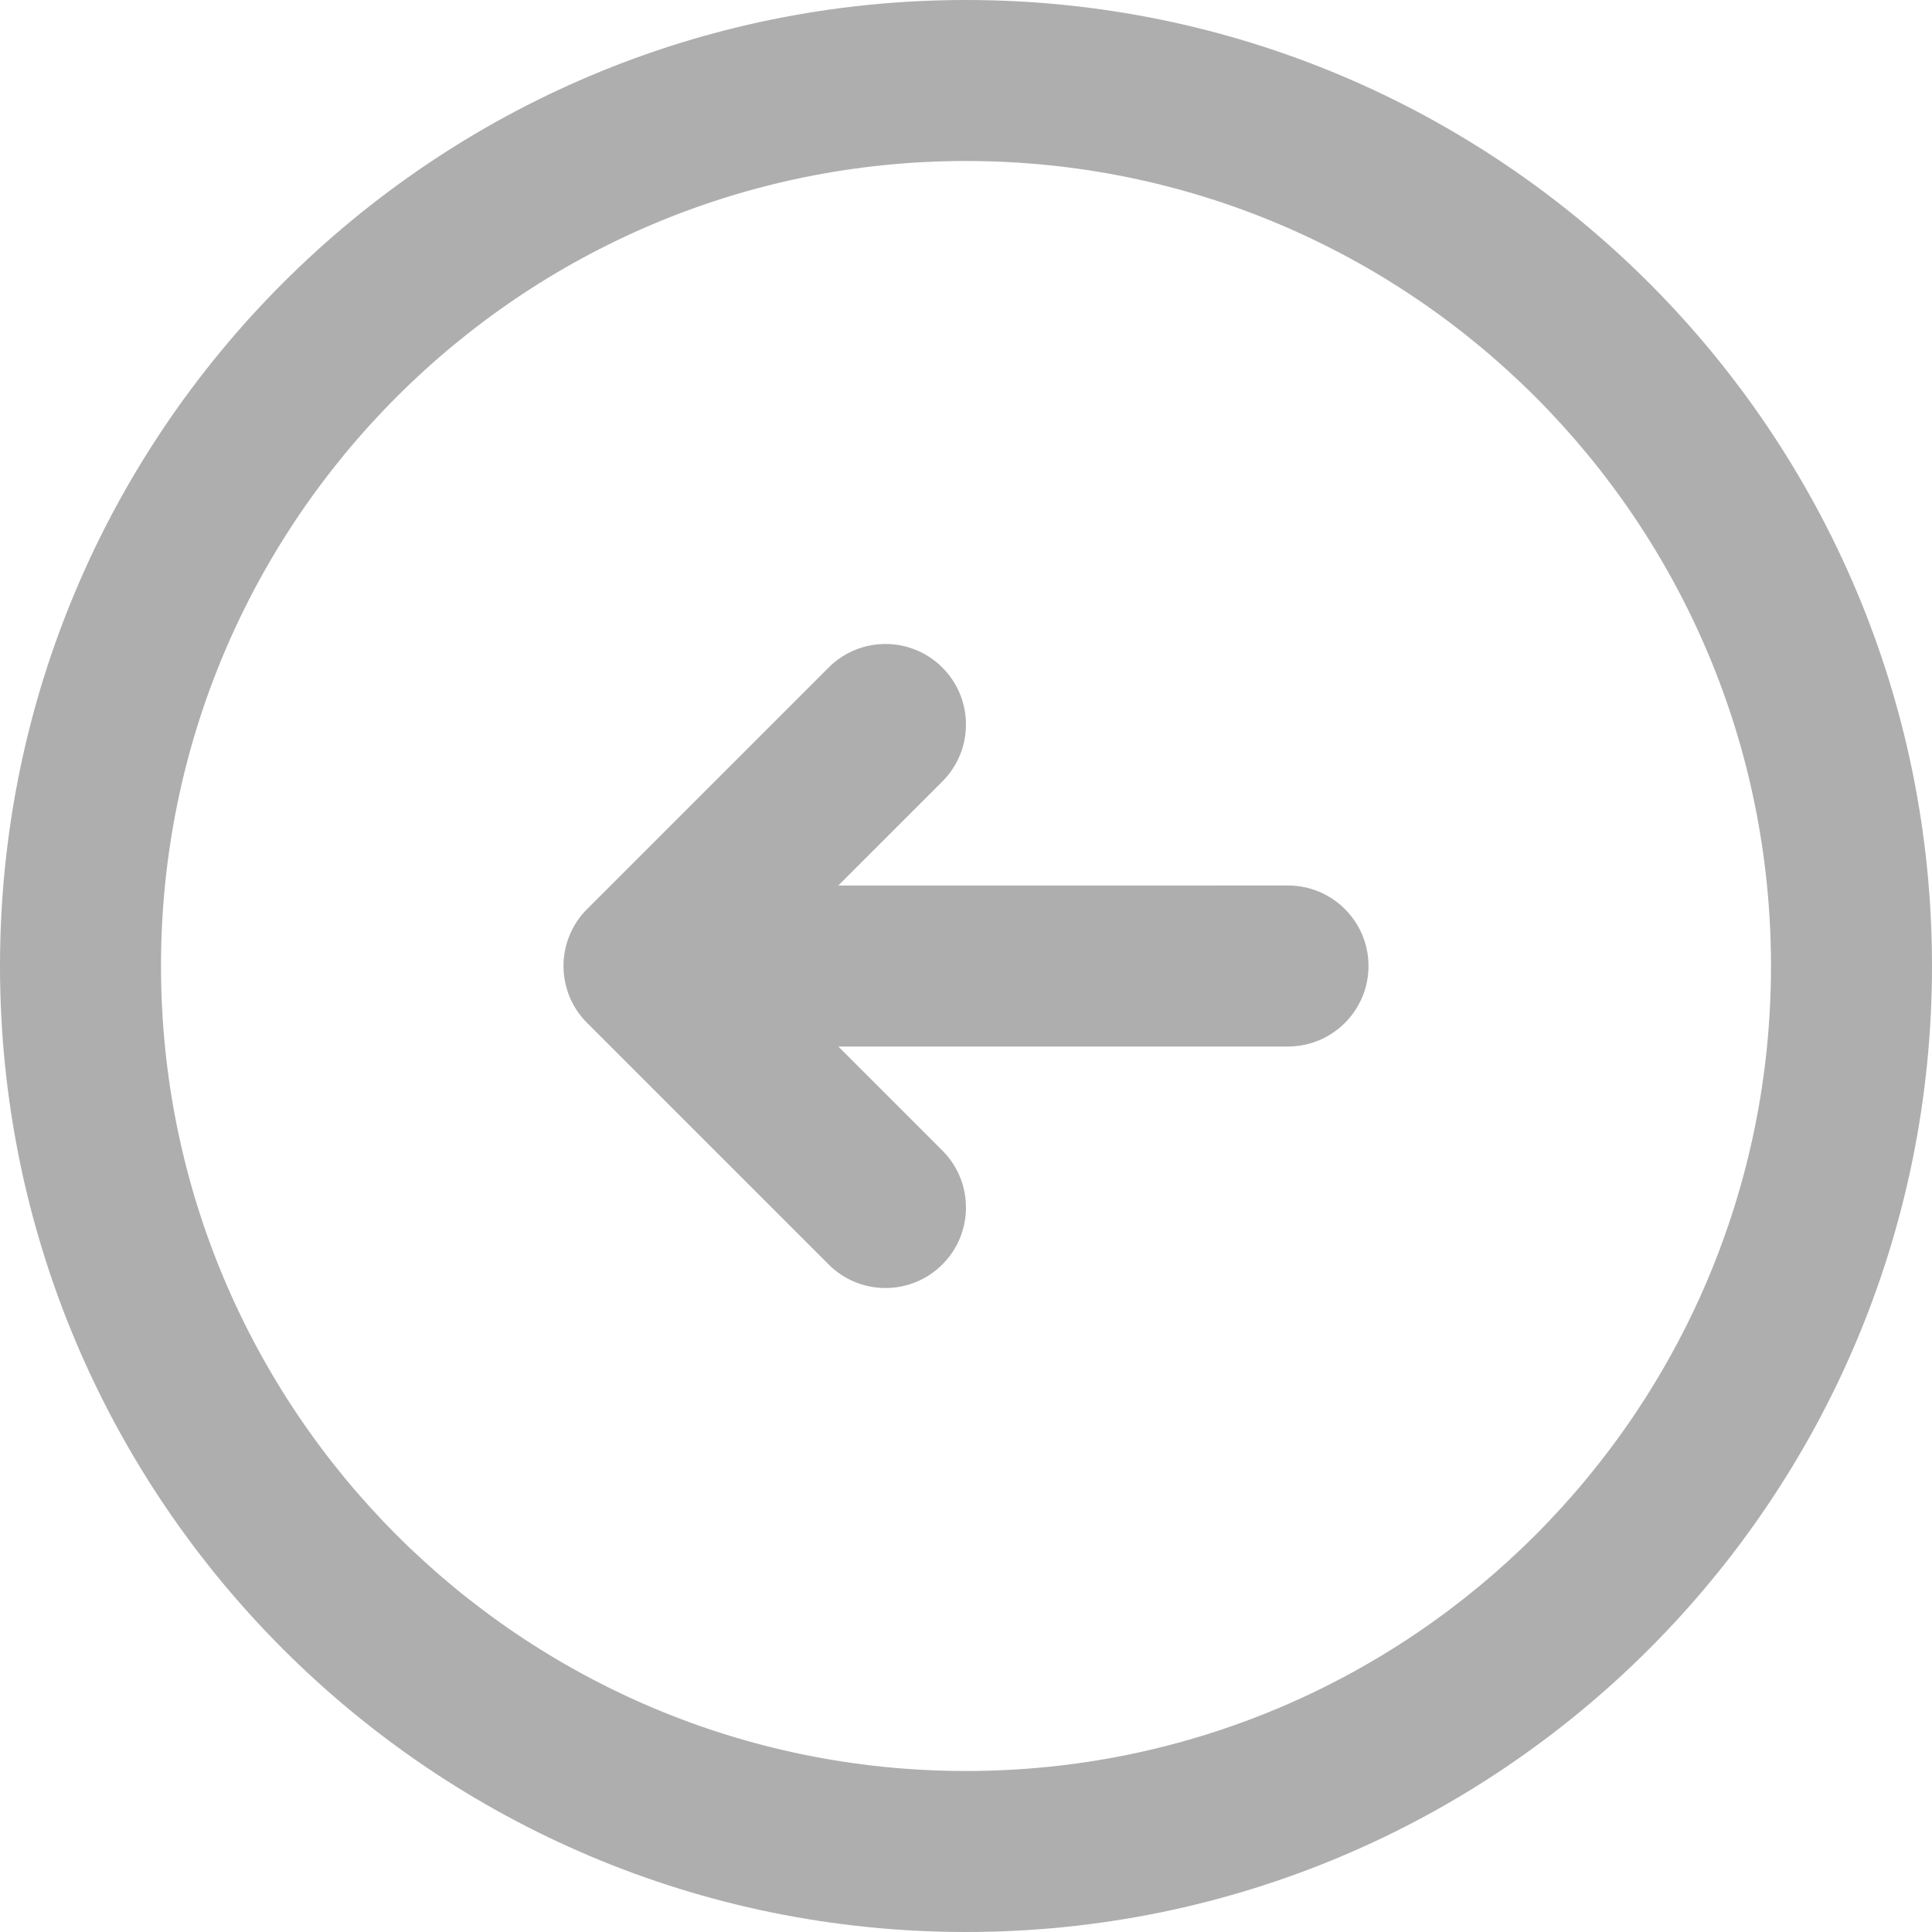<svg clip-rule="evenodd" fill-rule="evenodd" stroke-linejoin="round" stroke-miterlimit="2" viewBox="0 0 24 24" xmlns="http://www.w3.org/2000/svg"><path d="m12 22c5.523 0 10-4.477 10-10s-4.477-10-10-10-10 4.477-10 10 4.477 10 10 10zm12-10c0 6.627-5.373 12-12 12s-12-5.373-12-12 5.373-12 12-12 12 5.373 12 12zm-8-1c.552 0 1 .448 1 1s-.448 1-1 1h-5.586l1.293 1.293c.39.39.39 1.024 0 1.414-.391.391-1.024.391-1.414 0l-3-3c-.188-.187-.293-.442-.293-.707s.105-.52.293-.707l3-3c.39-.391 1.023-.391 1.414 0 .39.39.39 1.024 0 1.414l-1.293 1.293z" fill="#aeaeae"/></svg>